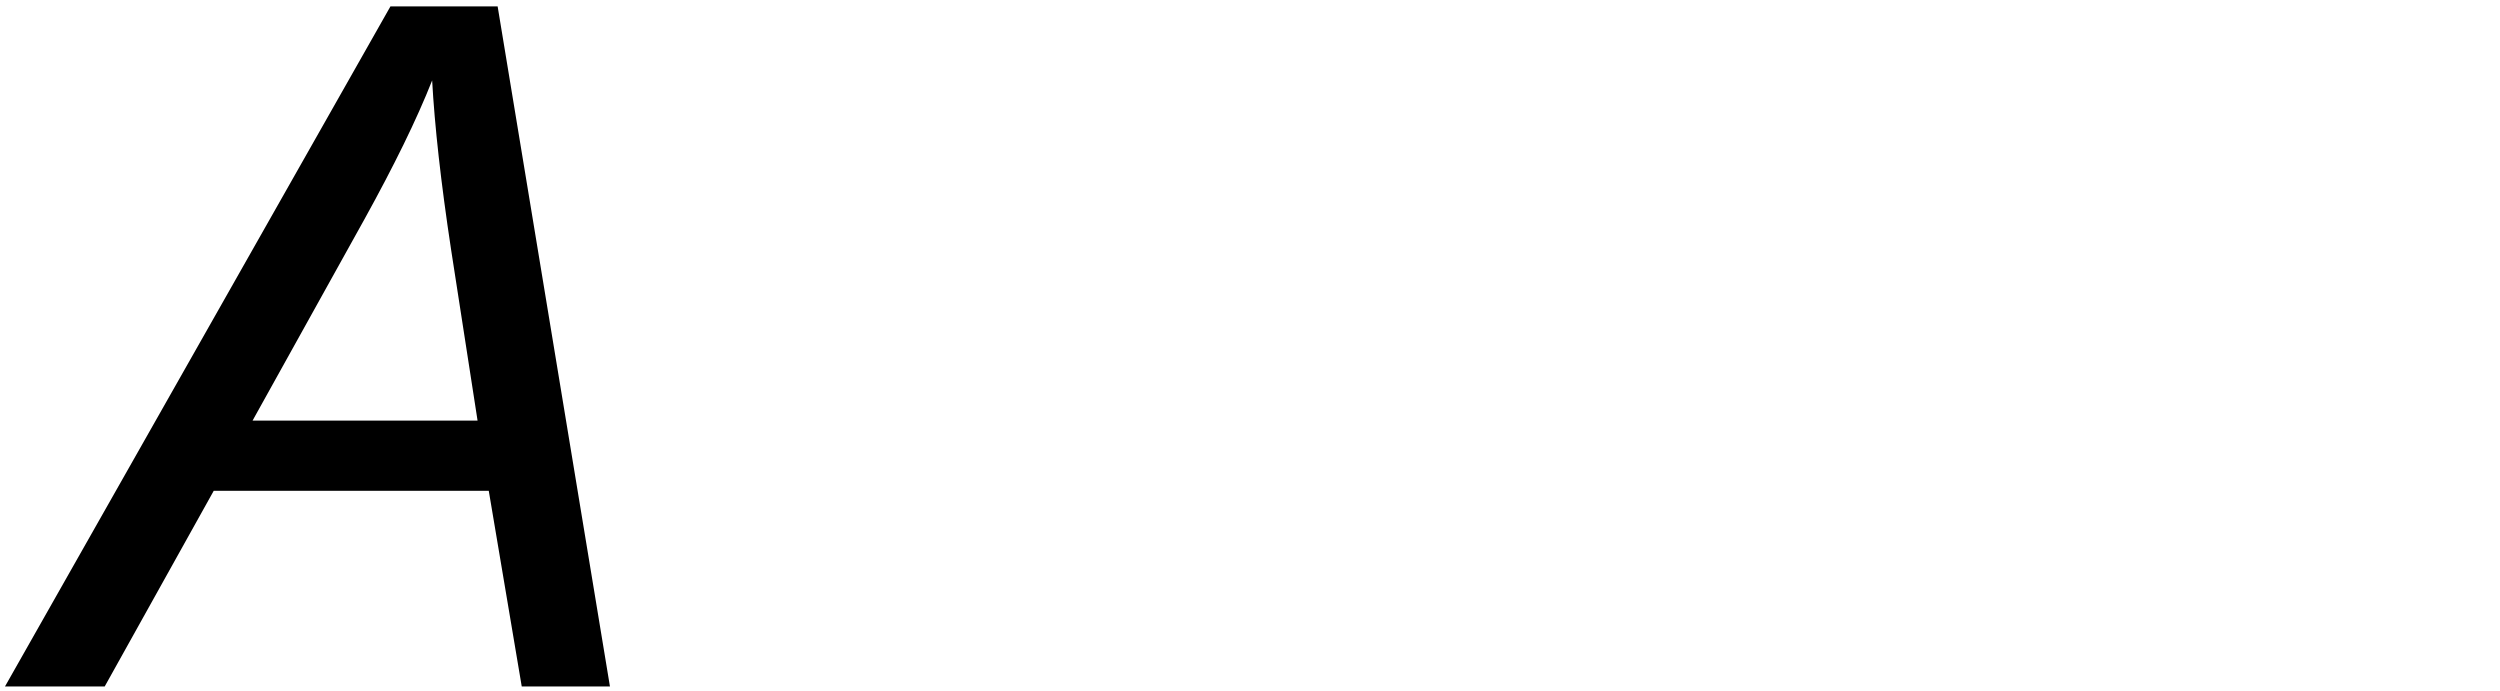 <?xml version="1.0" encoding="UTF-8"?>
<svg id="Layer_1" data-name="Layer 1" xmlns="http://www.w3.org/2000/svg" viewBox="0 0 160.71 44.44">
  <defs>
    <style>
      .cls-1 {
        fill: #000;
        stroke-width: 0px;
      }
    </style>
  </defs>
  <path class="cls-1" d="M.32,44.13L25.1.41h6.89l7.22,43.72h-5.67l-2.12-12.58H13.74l-7.01,12.58H.32ZM16.24,27.04h14.46l-1.7-10.98c-.66-4.35-1.06-7.98-1.22-10.89-.99,2.51-2.45,5.48-4.35,8.92l-7.19,12.94Z"/>
</svg>